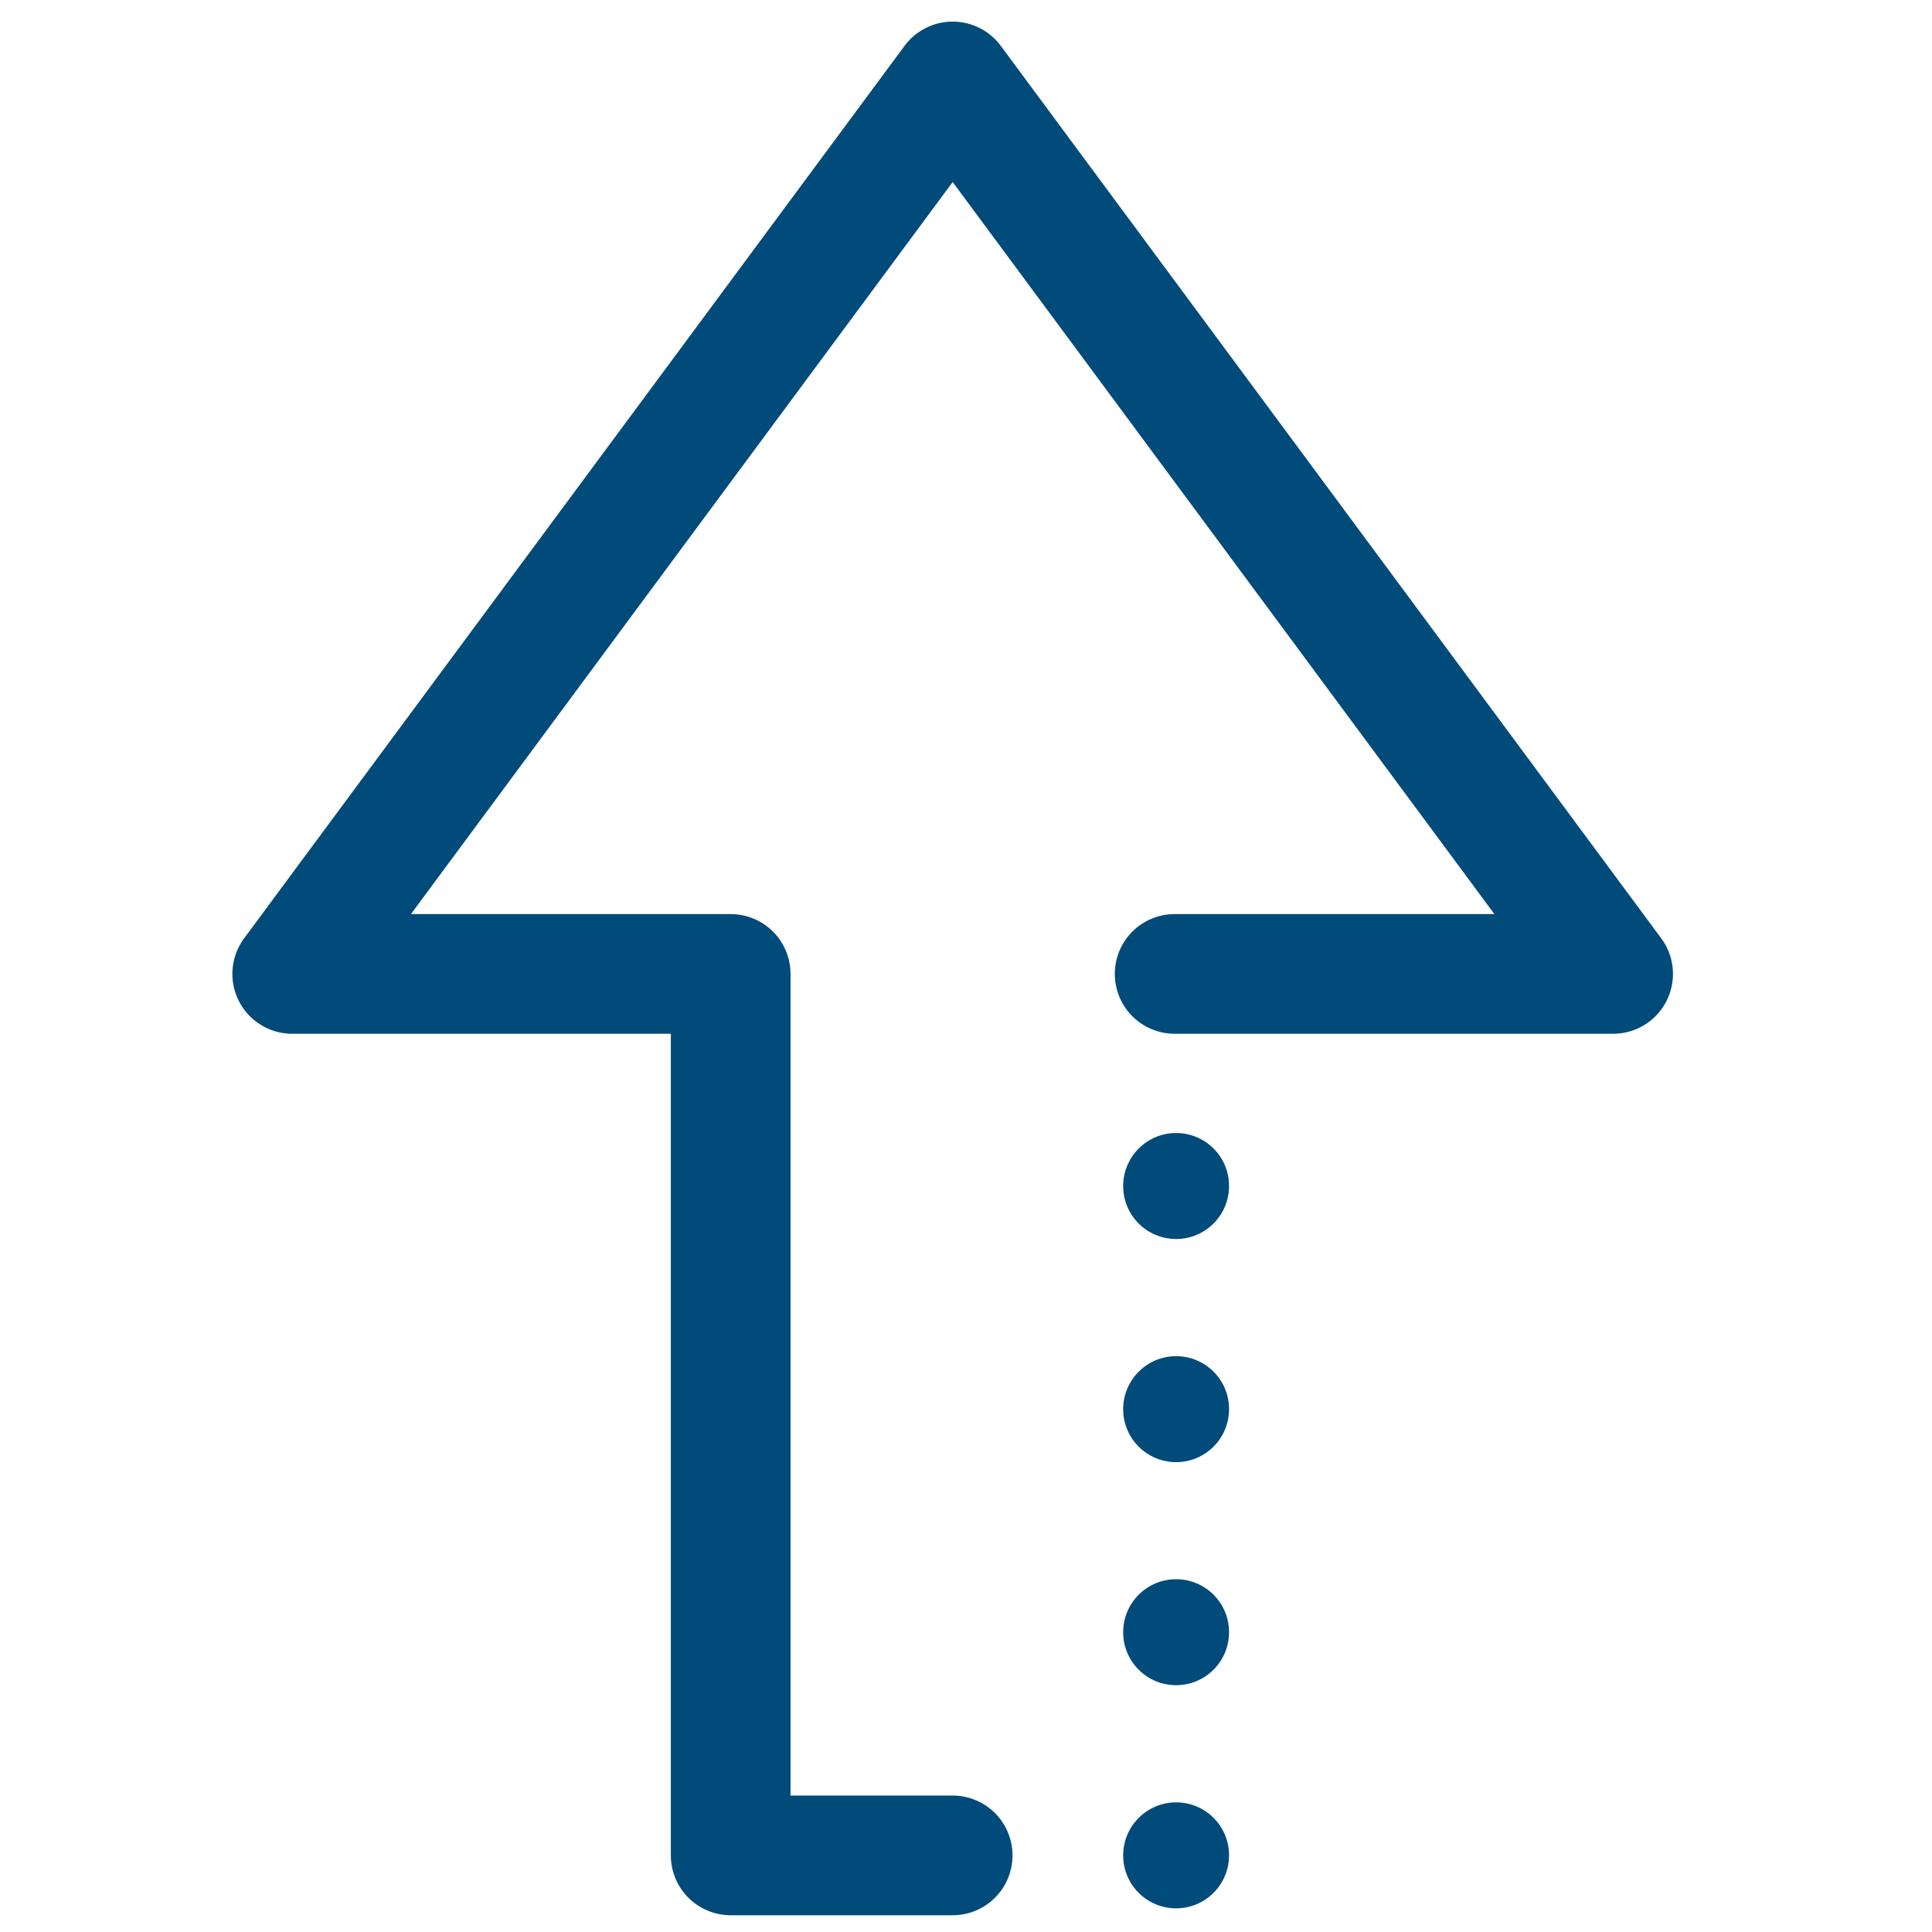 <?xml version="1.0" encoding="UTF-8"?><svg id="Layer_1" xmlns="http://www.w3.org/2000/svg" viewBox="0 0 200 200"><defs><style>.cls-1{fill:#004b7a;}.cls-2{fill:none;stroke:#004b7a;stroke-linecap:round;stroke-linejoin:round;stroke-width:12.39px;}</style></defs><polyline class="cls-2" points="121.6 100.82 166.99 100.82 98.62 8.43 30.25 100.82 75.64 100.82 75.64 192.07 98.62 192.07"/><path class="cls-1" d="m127.23,145.87h0c0,3.04-2.45,5.49-5.48,5.49s-5.48-2.45-5.48-5.48,2.45-5.49,5.48-5.49,5.48,2.45,5.48,5.47Z"/><path class="cls-1" d="m127.23,122.77h0c0,3.04-2.45,5.49-5.48,5.49s-5.48-2.45-5.48-5.48,2.45-5.49,5.48-5.49,5.48,2.45,5.48,5.47Z"/><path class="cls-1" d="m127.23,192.06h0c0,3.04-2.45,5.49-5.48,5.49s-5.48-2.45-5.48-5.48,2.45-5.49,5.48-5.49,5.48,2.45,5.48,5.47Z"/><path class="cls-1" d="m127.23,168.96h0c0,3.04-2.45,5.49-5.48,5.49s-5.48-2.45-5.48-5.48,2.45-5.49,5.48-5.49,5.48,2.45,5.48,5.47Z"/></svg>